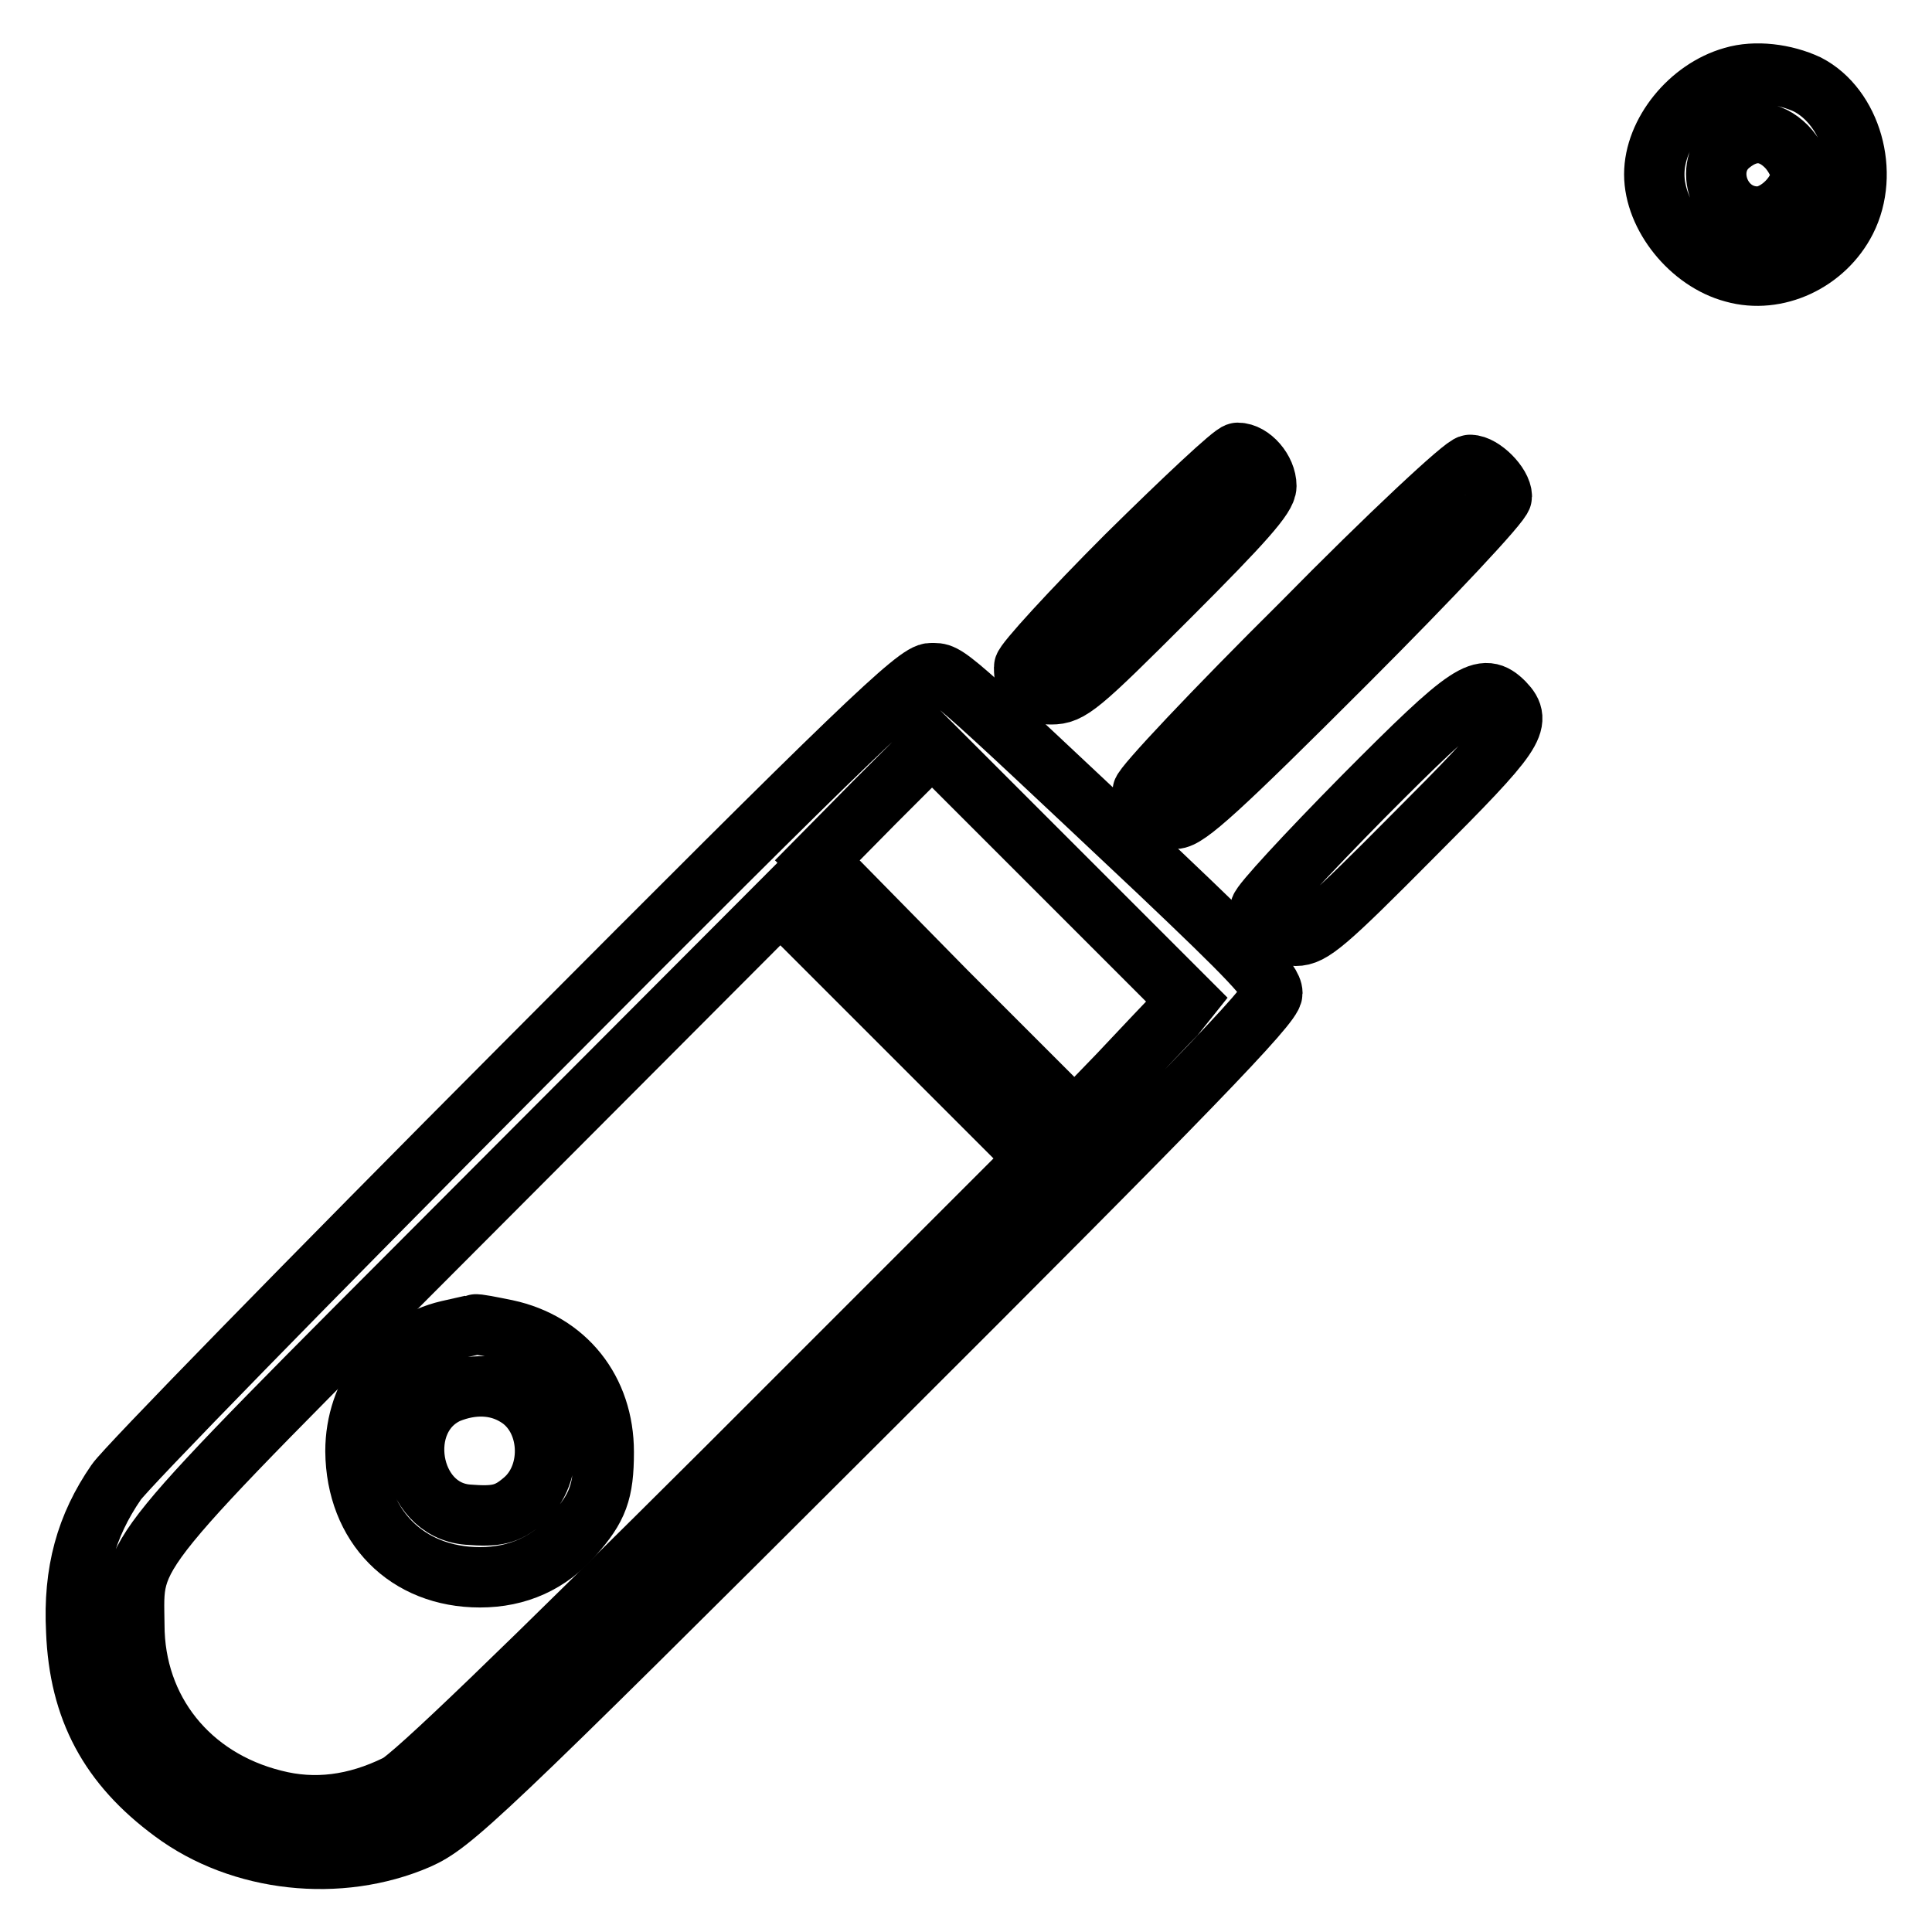 <?xml version="1.0" encoding="utf-8"?>
<!-- Svg Vector Icons : http://www.onlinewebfonts.com/icon -->
<!DOCTYPE svg PUBLIC "-//W3C//DTD SVG 1.1//EN" "http://www.w3.org/Graphics/SVG/1.1/DTD/svg11.dtd">
<svg version="1.1" xmlns="http://www.w3.org/2000/svg" xmlns:xlink="http://www.w3.org/1999/xlink" x="0px" y="0px" viewBox="0 0 256 256" enable-background="new 0 0 256 256" xml:space="preserve">
<g><g><g><path stroke-width="8" fill-opacity="0" stroke="#000000"  d="M229.6,10.2c-5.7,1.6-10.4,7.4-10.4,12.9c0,5.5,4.8,11.5,10.5,13c5.7,1.6,12.1-1.4,14.9-6.9c3.2-6.3,0.7-15-5.1-18C236.5,9.8,232.6,9.3,229.6,10.2z M236.7,19.4c1,1,1.9,2.7,1.9,3.7c0,2.5-3.1,5.6-5.7,5.6c-5.1,0-7.4-6.6-3.6-9.6C231.9,17,234.5,17.2,236.7,19.4z"/><path stroke-width="8" fill-opacity="0" stroke="#000000"  d="M149.3,73.6c-7.4,7.4-13.6,14.2-13.6,14.8c0,2.7,0.9,3.6,3.6,3.6c2.5,0,3.7-1,15.6-12.9c10-10,12.9-13.3,12.9-14.7c0-2.1-2-4.4-3.8-4.4C163.4,60,156.9,66.1,149.3,73.6z"/><path stroke-width="8" fill-opacity="0" stroke="#000000"  d="M172.5,82.6c-11.6,11.5-21.1,21.6-21.1,22.3c0,1.9,2.1,3.6,4.3,3.6c1.6,0,5.9-3.9,22.7-20.7c11.3-11.3,20.6-21.2,20.6-22c0-1.6-2.6-4.2-4.2-4.2C194.1,61.5,184,70.9,172.5,82.6z"/><path stroke-width="8" fill-opacity="0" stroke="#000000"  d="M69.5,141c-28.5,28.6-52.9,53.6-54.1,55.4c-4,5.8-5.7,11.9-5.3,19.7c0.4,10.4,4.4,17.8,12.8,24c9,6.7,22.1,8.1,32.5,3.6c4.5-2,8-5.2,59.1-56.2c43.2-43.1,54.1-54.4,54.1-55.9c0-1.5-3.2-4.8-15-16c-29-27.3-28-26.4-30.2-26.4C121.6,89,113.4,96.9,69.5,141z M155.7,134.5c-1,1-4.3,4.5-7.5,7.9l-5.8,6l-17.1-17.1L108.3,114l7.6-7.7l7.6-7.6l16.9,16.9l16.9,16.9L155.7,134.5z M96.5,194.3c-26.9,26.8-41.9,41.3-43.9,42.2c-5.5,2.7-10.9,3.4-16.3,2c-11.2-2.8-18.5-11.9-18.5-23.2c-0.1-10.2-2-7.9,44.2-54.2l41.4-41.5l16.9,16.9l17,17L96.5,194.3z"/><path stroke-width="8" fill-opacity="0" stroke="#000000"  d="M59.4,176.3c-7.3,1.7-12.3,8.3-12.3,16c0.1,9.9,6.8,16.7,16.5,16.7c5,0,9.2-1.9,12.4-5.6c3.2-3.6,4-5.7,4-11c0-8.2-5-14.5-12.9-16.2c-2-0.4-3.9-0.8-4.2-0.7C62.6,175.6,61.1,175.9,59.4,176.3z M68.4,185c4.7,2.8,5.1,10.3,1,13.8c-2.2,1.9-3.6,2.2-7.4,1.9c-7.9-0.6-9.9-12.8-2.6-16.1C62.6,183.3,65.8,183.4,68.4,185z"/><path stroke-width="8" fill-opacity="0" stroke="#000000"  d="M180.6,105.6c-7.4,7.5-13.6,14.2-13.6,14.8c0,1.9,2.2,3.6,4.7,3.6c2.1,0,4-1.6,15.6-13.3c13.5-13.5,14.5-15,12-17.6C196.5,90.3,194.8,91.3,180.6,105.6z"/></g></g></g>
</svg>